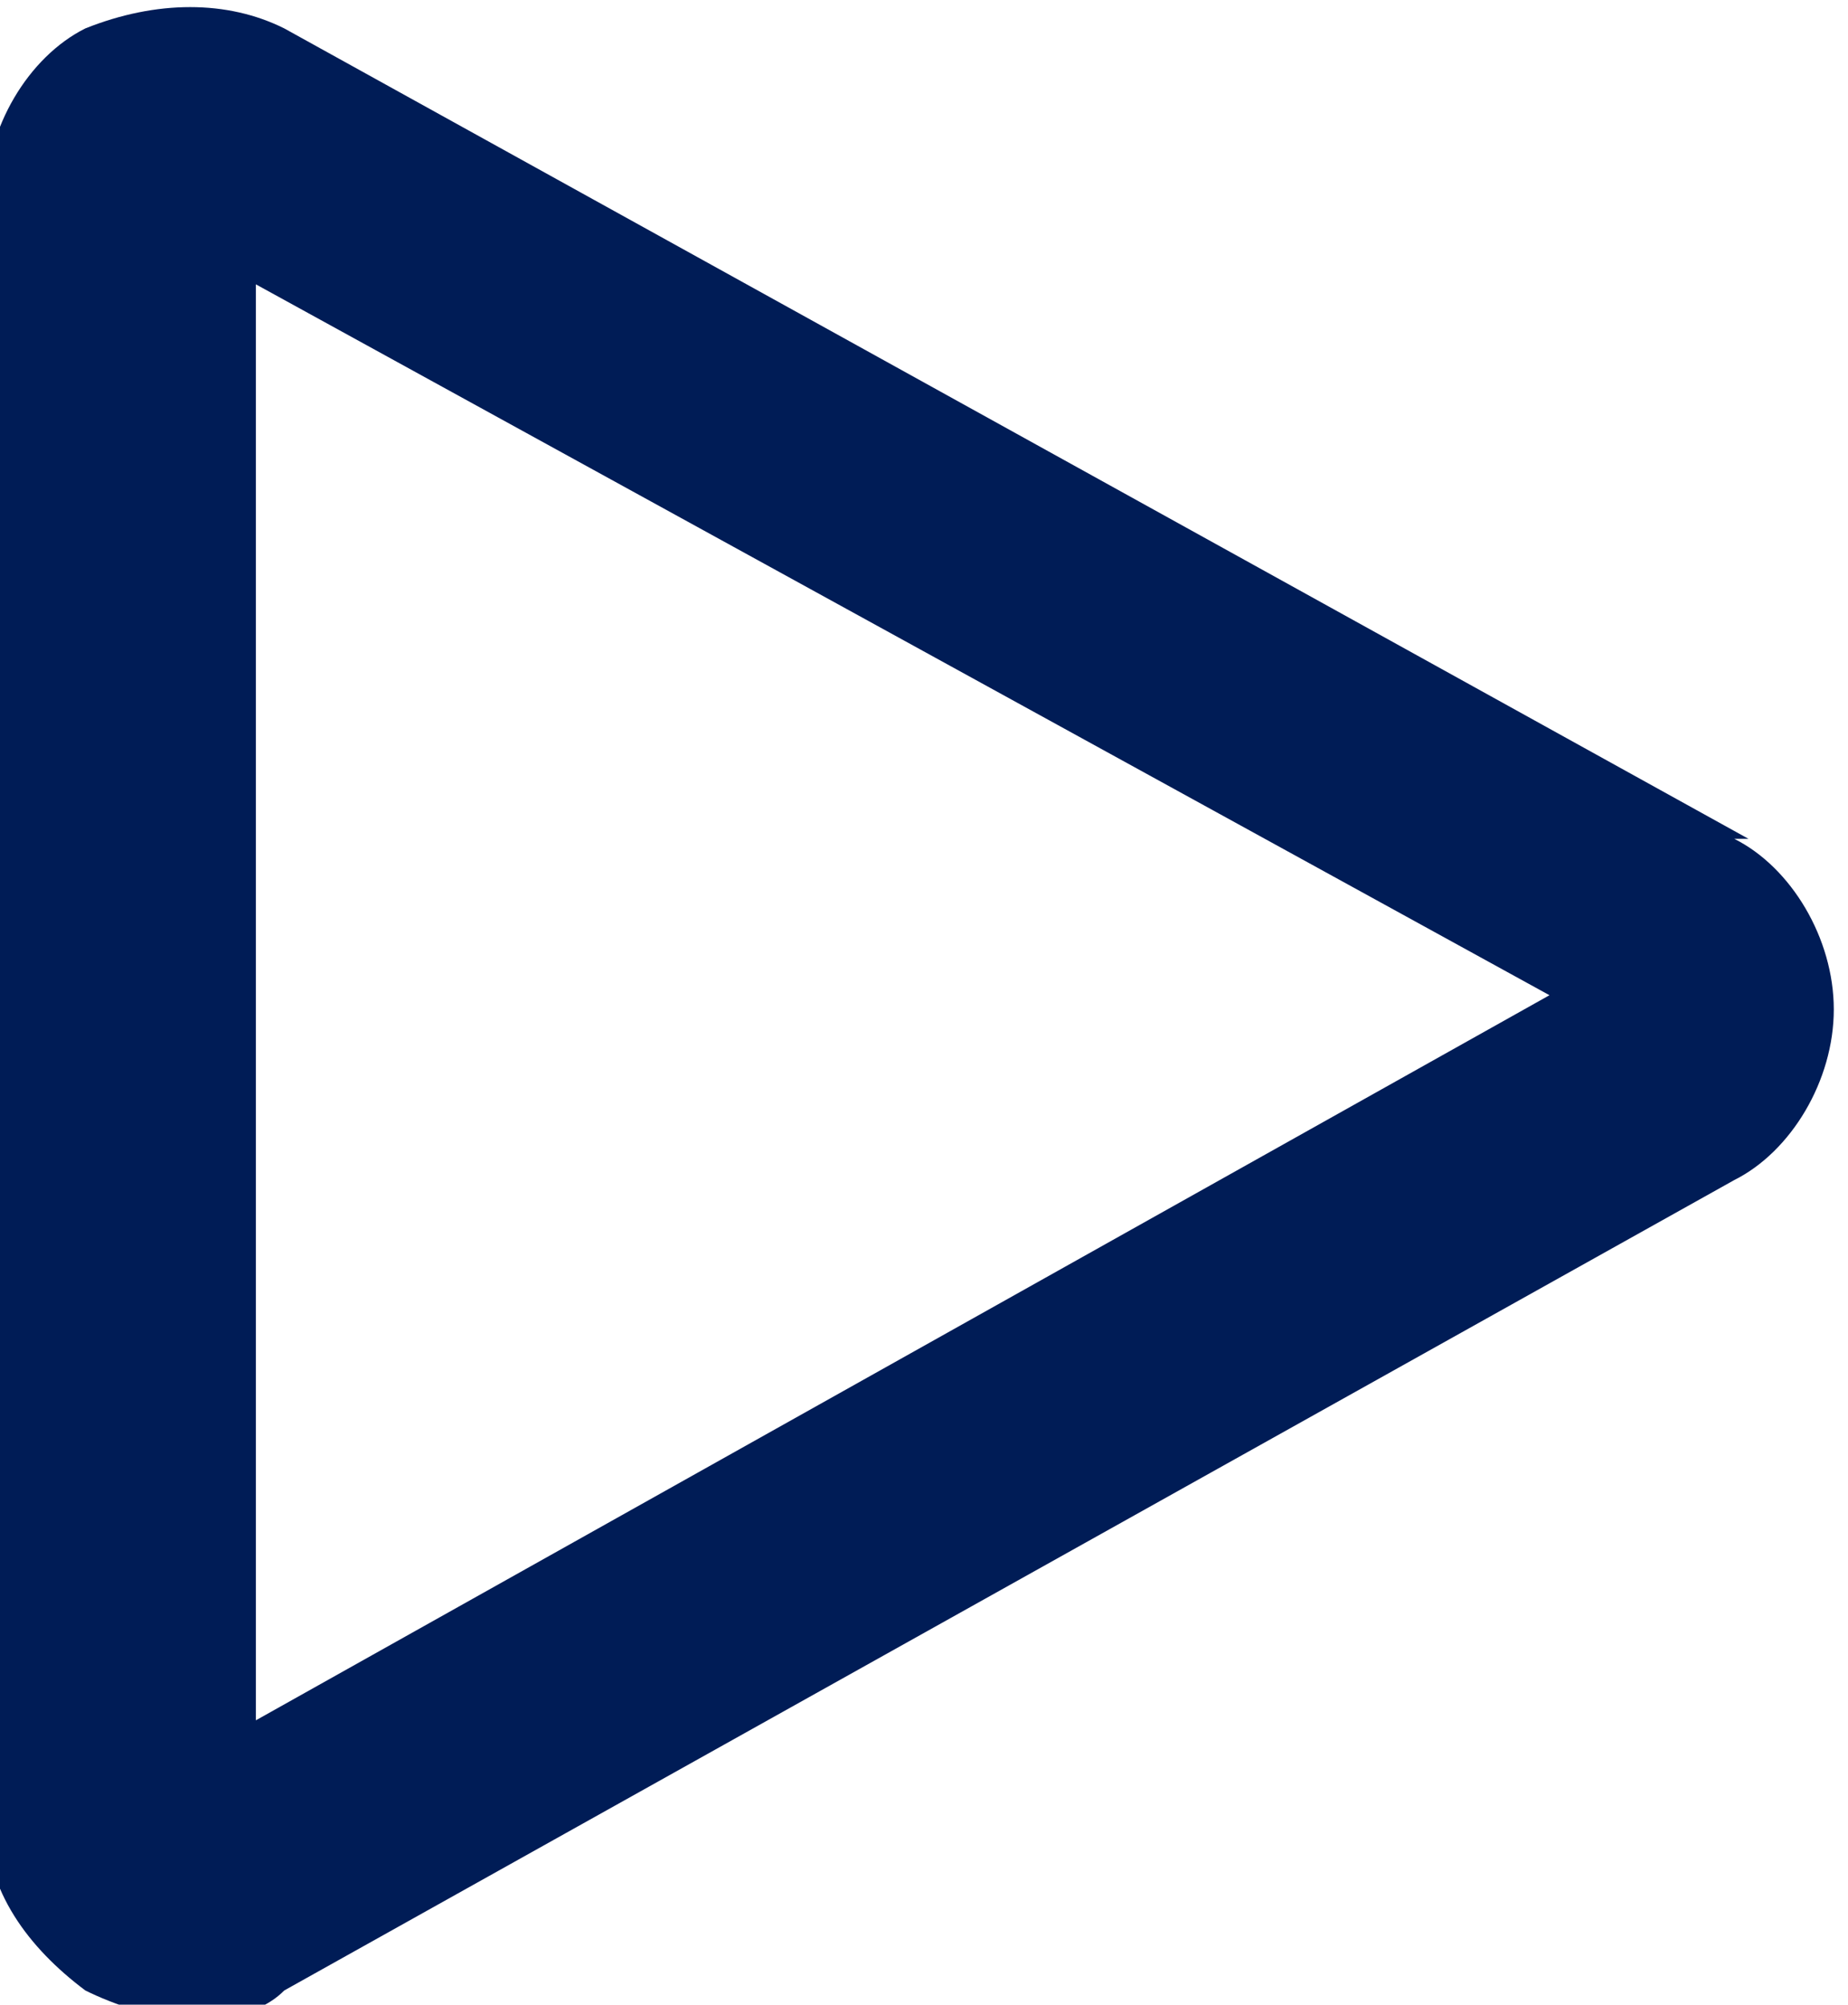 <?xml version="1.0" encoding="UTF-8"?>
<svg xmlns="http://www.w3.org/2000/svg" version="1.1" viewBox="0 0 13 14.1">
  <defs>
    <style>
      .cls-1 {
        fill: #001c56;
      }
    </style>
  </defs>
  <!-- Generator: Adobe Illustrator 28.7.1, SVG Export Plug-In . SVG Version: 1.2.0 Build 142)  -->
  <g>
    <g id="Layer_1">
      <path class="cls-1" d="M12.3,5.9L2,.2c-.4-.2-.9-.2-1.4,0-.4.2-.7.7-.7,1.2v11.4c0,.5.3.9.7,1.2.2.1.5.2.7.2s.5,0,.7-.2l10.2-5.7c.4-.2.7-.7.7-1.2,0-.5-.3-1-.7-1.2ZM1.8,12.1V2l9.1,5L1.8,12.1Z"/>
    </g>
  </g>
</svg>